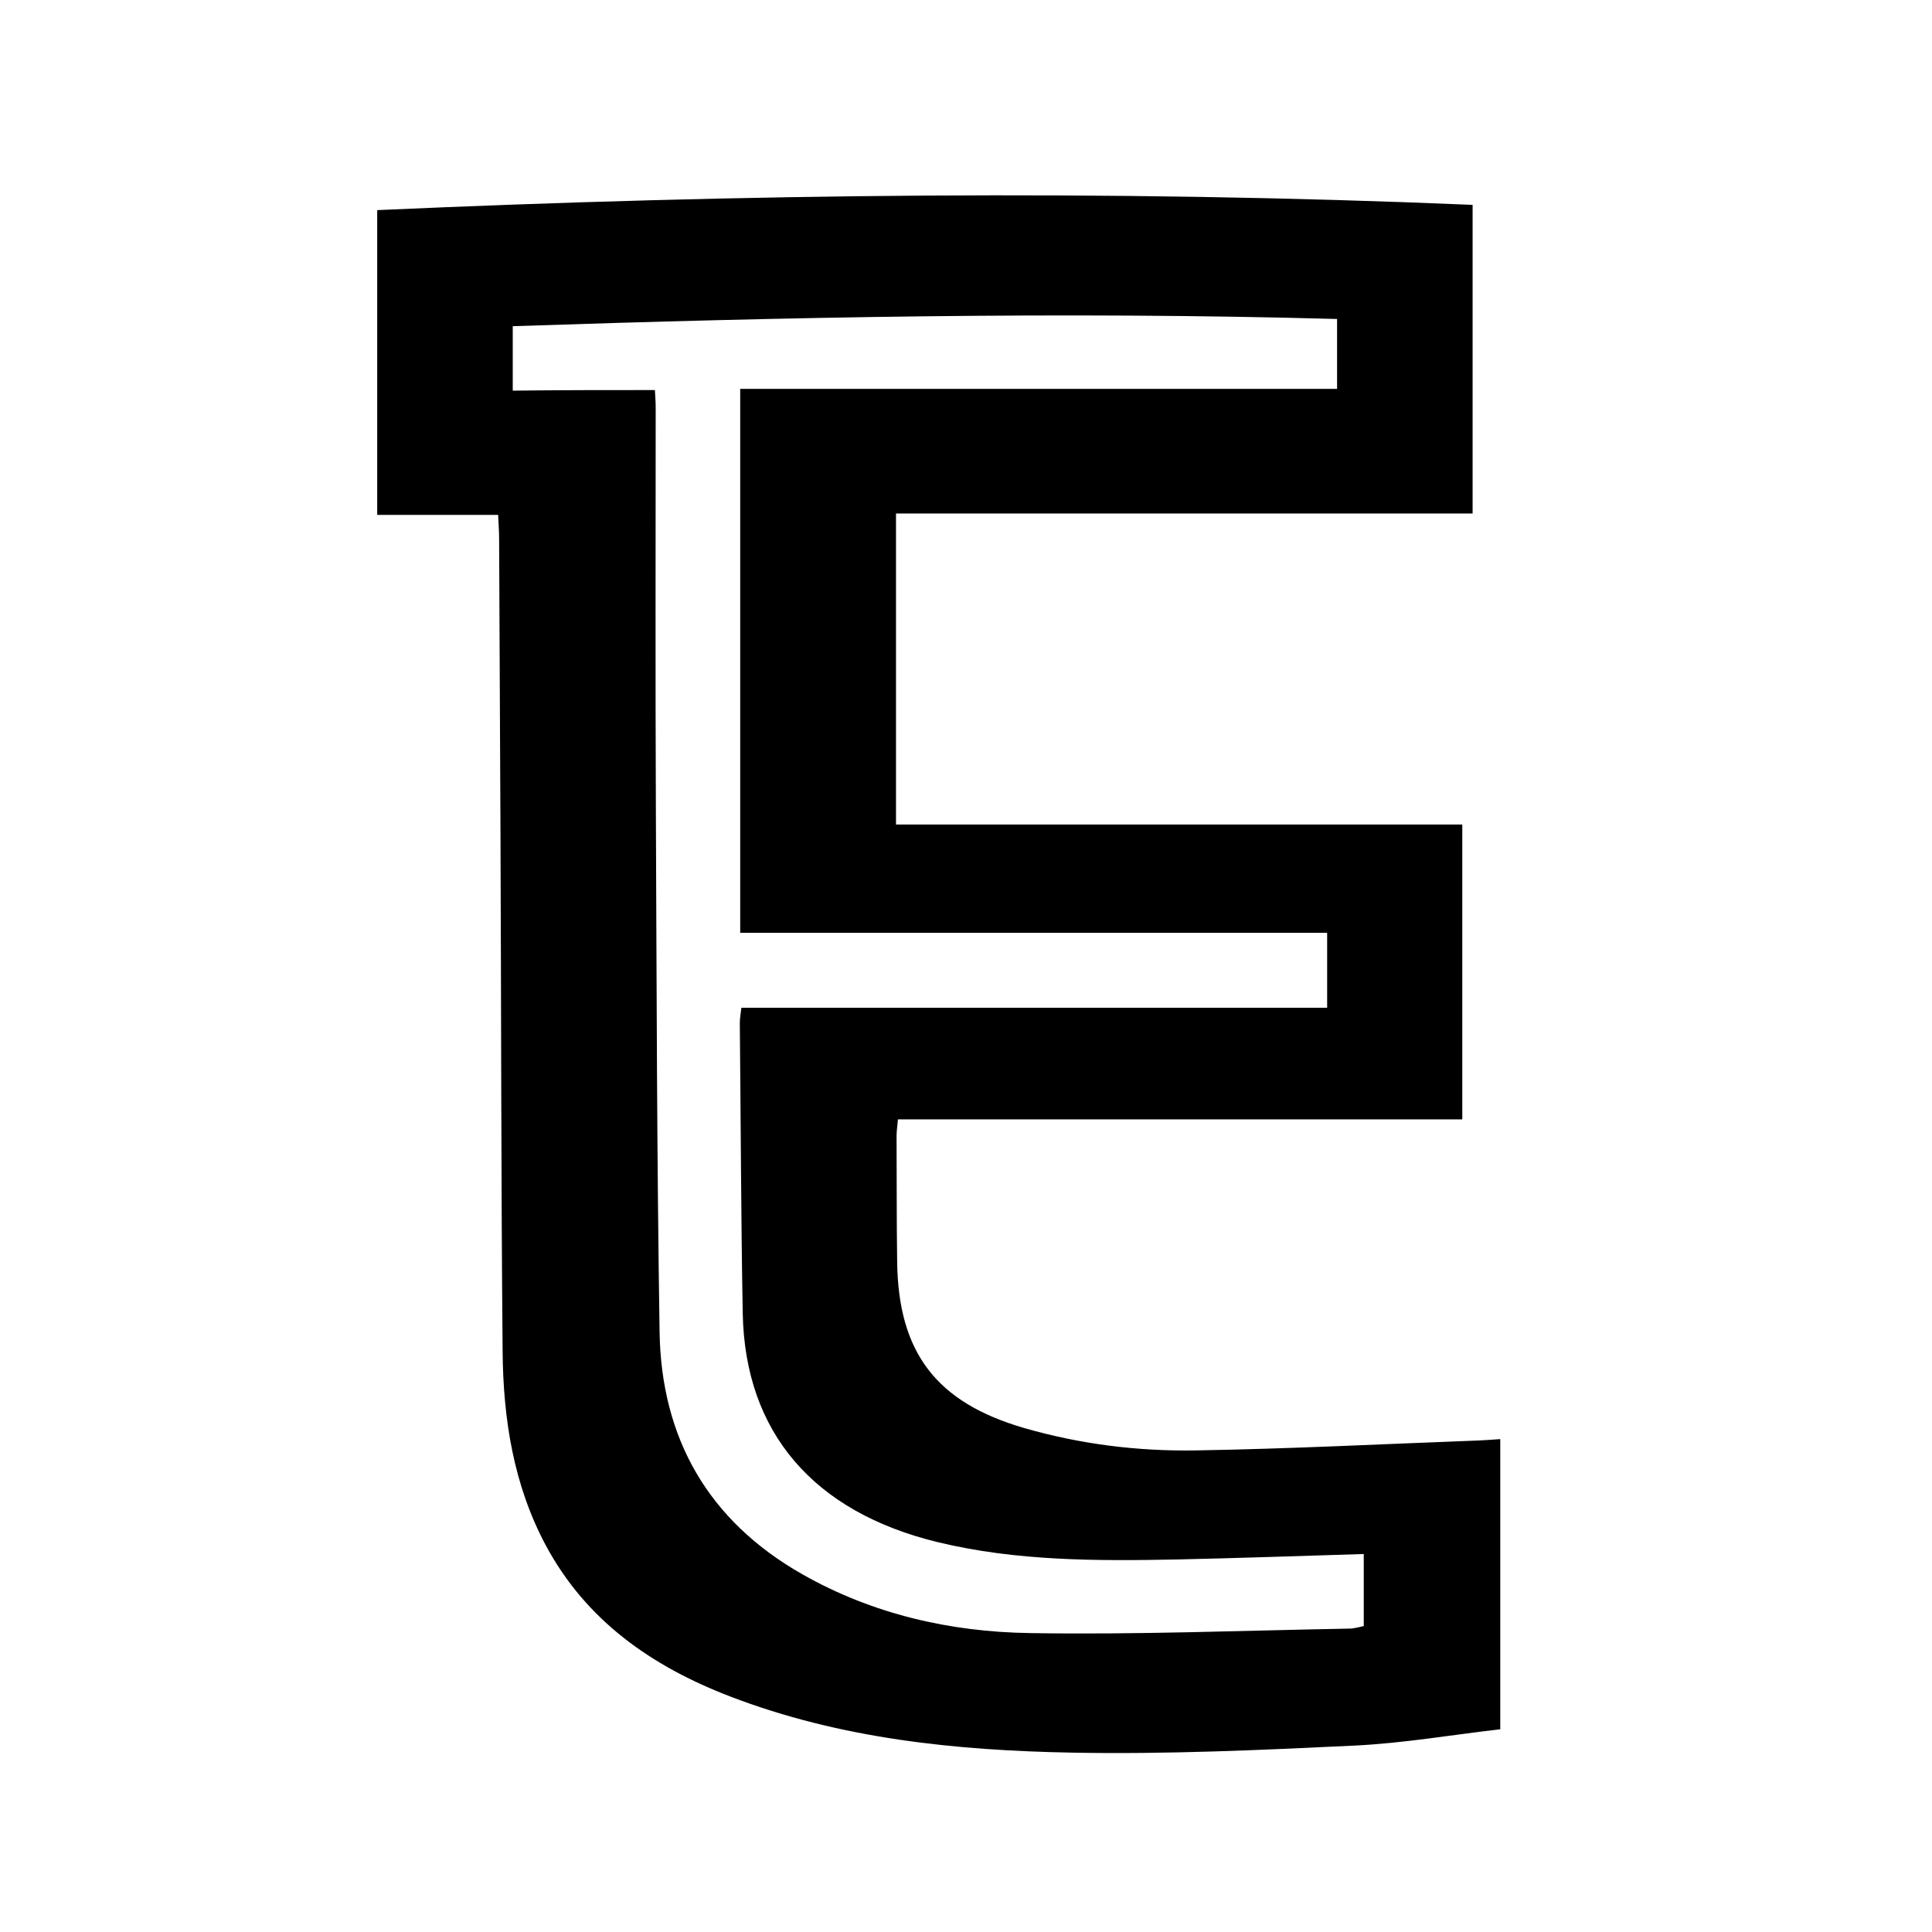 <?xml version="1.0" encoding="utf-8"?>
<!-- Generator: Adobe Illustrator 27.8.0, SVG Export Plug-In . SVG Version: 6.00 Build 0)  -->
<svg version="1.1" id="Laag_1" xmlns="http://www.w3.org/2000/svg" xmlns:xlink="http://www.w3.org/1999/xlink" x="0px" y="0px"
	 viewBox="0 0 99.21 99.21" style="enable-background:new 0 0 99.21 99.21;" xml:space="preserve">
<path d="M77.04,73.9c0,4.97,0,9.87,0,14.9c-2.45,0.28-4.98,0.72-7.53,0.84c-4.81,0.23-9.63,0.45-14.44,0.36
	c-5.98-0.11-11.92-0.71-17.59-2.89c-4-1.54-7.36-3.87-9.44-7.73c-1.67-3.11-2.2-6.51-2.23-9.98c-0.08-8.88-0.07-17.77-0.11-26.65
	c-0.02-5.04-0.05-10.07-0.07-15.11c0-0.37-0.03-0.73-0.05-1.2c-2.09,0-4.11,0-6.21,0c0-5.24,0-10.38,0-15.65
	c18.8-0.84,37.54-1.06,56.25-0.27c0,5.35,0,10.53,0,15.85c-9.92,0-19.72,0-29.61,0c0,5.37,0,10.61,0,15.97c9.71,0,19.36,0,29.08,0
	c0,5.09,0,10.05,0,15.14c-9.63,0-19.28,0-28.98,0c-0.03,0.36-0.07,0.6-0.07,0.84c0.01,2.16,0,4.32,0.03,6.48
	c0.06,4.67,2.02,7.22,6.52,8.53c2.88,0.83,5.83,1.2,8.81,1.15c4.84-0.08,9.68-0.33,14.53-0.51C76.25,73.96,76.55,73.93,77.04,73.9z
	 M33.63,20.03c0.02,0.38,0.04,0.62,0.04,0.87c0,6.91-0.02,13.82,0.01,20.74c0.04,8.91,0.05,17.83,0.19,26.74
	c0.08,5.49,2.51,9.72,7.33,12.46c3.61,2.05,7.59,2.96,11.68,3.02c5.47,0.09,10.94-0.13,16.41-0.23c0.26,0,0.53-0.09,0.74-0.13
	c0-1.29,0-2.49,0-3.7c-3.26,0.1-6.41,0.21-9.57,0.28c-4.13,0.08-8.26,0.09-12.31-0.89c-6.38-1.55-9.89-5.63-10.01-11.74
	c-0.09-4.97-0.1-9.94-0.15-14.91c0-0.23,0.04-0.47,0.08-0.79c10.07,0,20.07,0,30.08,0c0-1.3,0-2.5,0-3.85c-10.07,0-20.09,0-30.14,0
	c0-9.35,0-18.56,0-27.93c10.25,0,20.43,0,30.65,0c0-1.27,0-2.37,0-3.59c-14.15-0.39-28.23-0.1-42.33,0.37c0,1.16,0,2.2,0,3.31
	C28.8,20.03,31.17,20.03,33.63,20.03z"/>
</svg>
